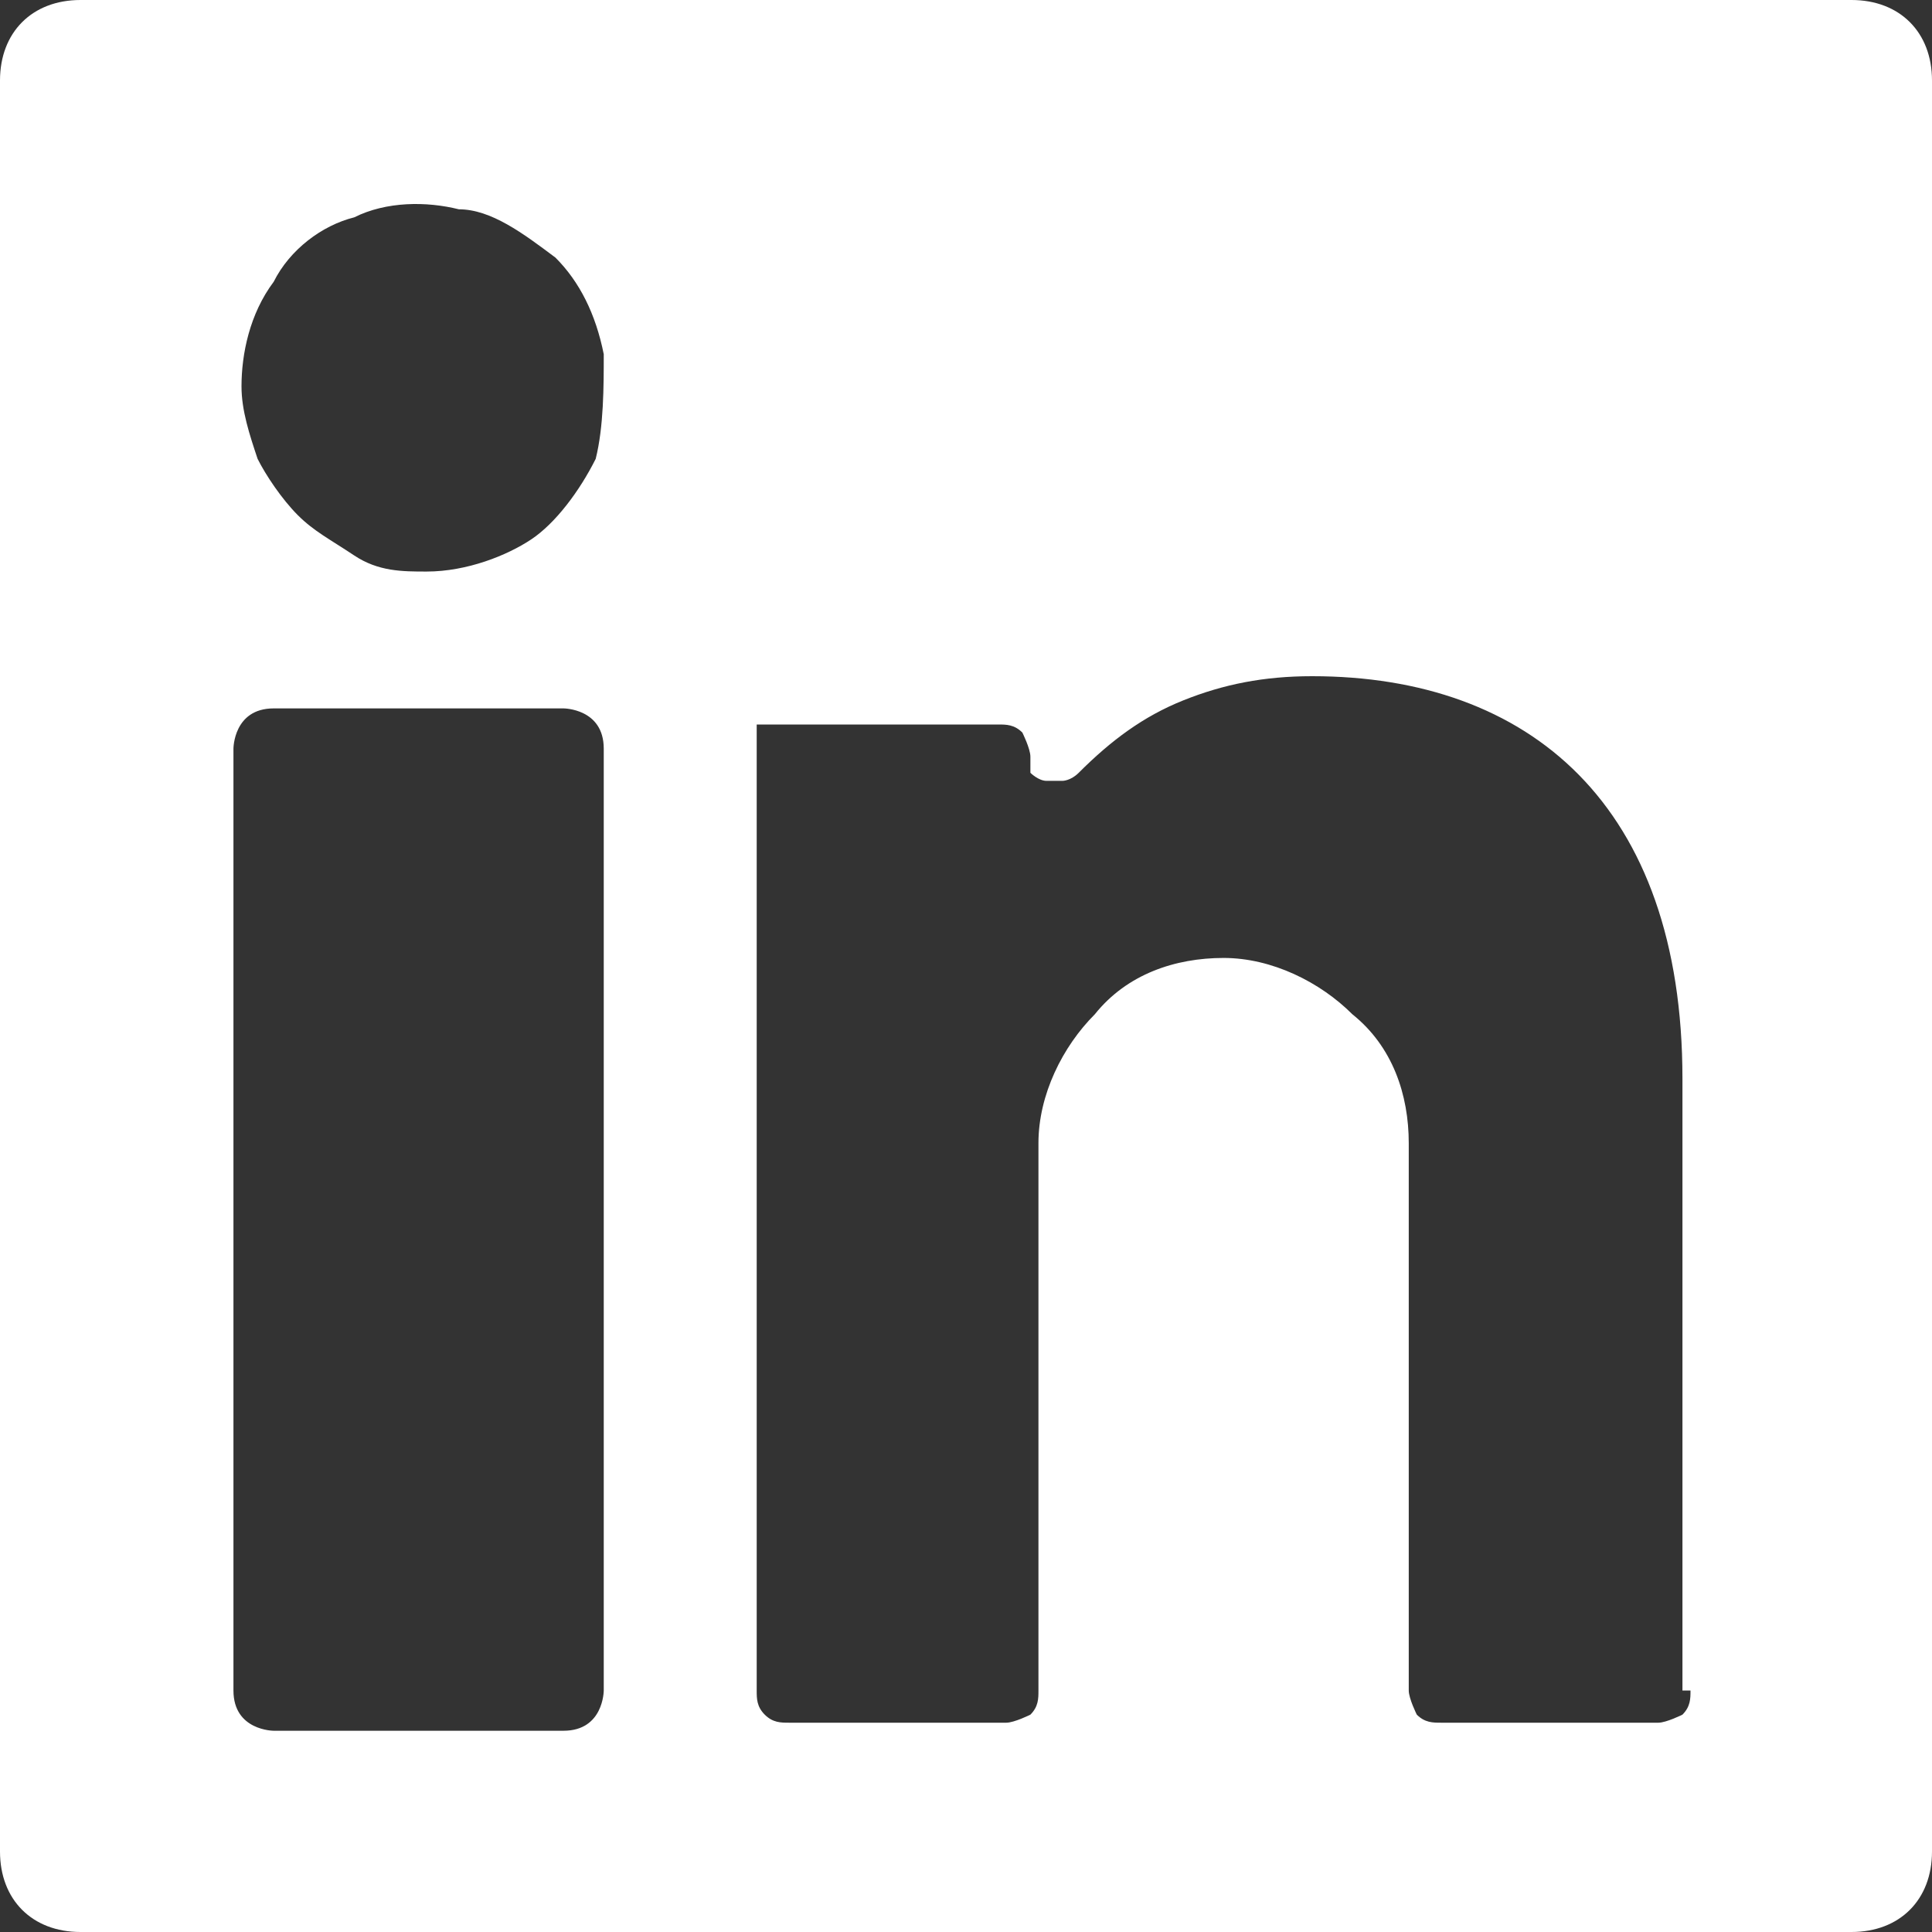 <svg width="24px" height="24px" viewBox="0 0 24 24" fill="none" xmlns="http://www.w3.org/2000/svg" transform="rotate(0) scale(1, 1)">
<rect x="0" y="0" width="24" height="24" fill="#333333" stroke="none"/>
<g clip-path="url(#clip0_1587_154)">
<path d="M23 0H1C0.4 0 0 0.4 0 1V23C0 23.6 0.4 24 1 24H23C23.6 24 24 23.6 24 23V1C24 0.4 23.6 0 23 0ZM3.4 3.5C3.6 3.1 4 2.8 4.4 2.7C4.8 2.5 5.3 2.5 5.7 2.6C6.1 2.6 6.5 2.9 6.9 3.2C7.2 3.5 7.4 3.9 7.5 4.4C7.5 4.8 7.5 5.3 7.4 5.7C7.2 6.1 6.9 6.5 6.6 6.7C6.3 6.9 5.8 7.1 5.3 7.1C5 7.1 4.7 7.1 4.4 6.9C4.1 6.7 3.9 6.6 3.7 6.4C3.5 6.2 3.3 5.9 3.2 5.7C3.1 5.4 3 5.1 3 4.8C3 4.4 3.1 3.9 3.4 3.5ZM7.5 21C7.5 21 7.5 21.5 7 21.5H3.4C3.4 21.5 2.9 21.5 2.9 21V9.3C2.9 9.3 2.9 8.8 3.4 8.8H7C7 8.8 7.5 8.8 7.5 9.3V21ZM21 21C21 21.1 21 21.2 20.9 21.3C20.9 21.3 20.7 21.4 20.6 21.4H17.9C17.8 21.4 17.7 21.4 17.6 21.3C17.6 21.3 17.5 21.1 17.5 21V14.2C17.5 13.6 17.3 13 16.8 12.6C16.4 12.2 15.8 11.9 15.2 11.9C14.6 11.9 14 12.1 13.6 12.6C13.2 13 12.9 13.6 12.9 14.2V21C12.9 21.1 12.9 21.2 12.8 21.3C12.8 21.3 12.6 21.4 12.5 21.4H9.8C9.7 21.4 9.6 21.4 9.5 21.3C9.4 21.2 9.4 21.1 9.4 21V9.3C9.4 9.3 9.4 9.2 9.4 9.1V9C9.4 9 9.4 9 9.5 9C9.5 9 9.6 9 9.7 9H12.4C12.5 9 12.6 9 12.7 9.1C12.7 9.1 12.8 9.3 12.8 9.4C12.8 9.4 12.8 9.5 12.8 9.6C12.8 9.6 12.9 9.7 13 9.7C13 9.7 13.1 9.7 13.2 9.7C13.2 9.7 13.3 9.7 13.4 9.6C13.8 9.2 14.2 8.9 14.7 8.7C15.2 8.5 15.7 8.4 16.3 8.4C19 8.4 20.9 10 20.9 13.4V21H21Z" fill="#ffffff"/>
</g>
<defs>
<clipPath id="clip0_1587_154">
<rect width="24" height="24" fill="#ffffff"/>
</clipPath>
</defs>
</svg>